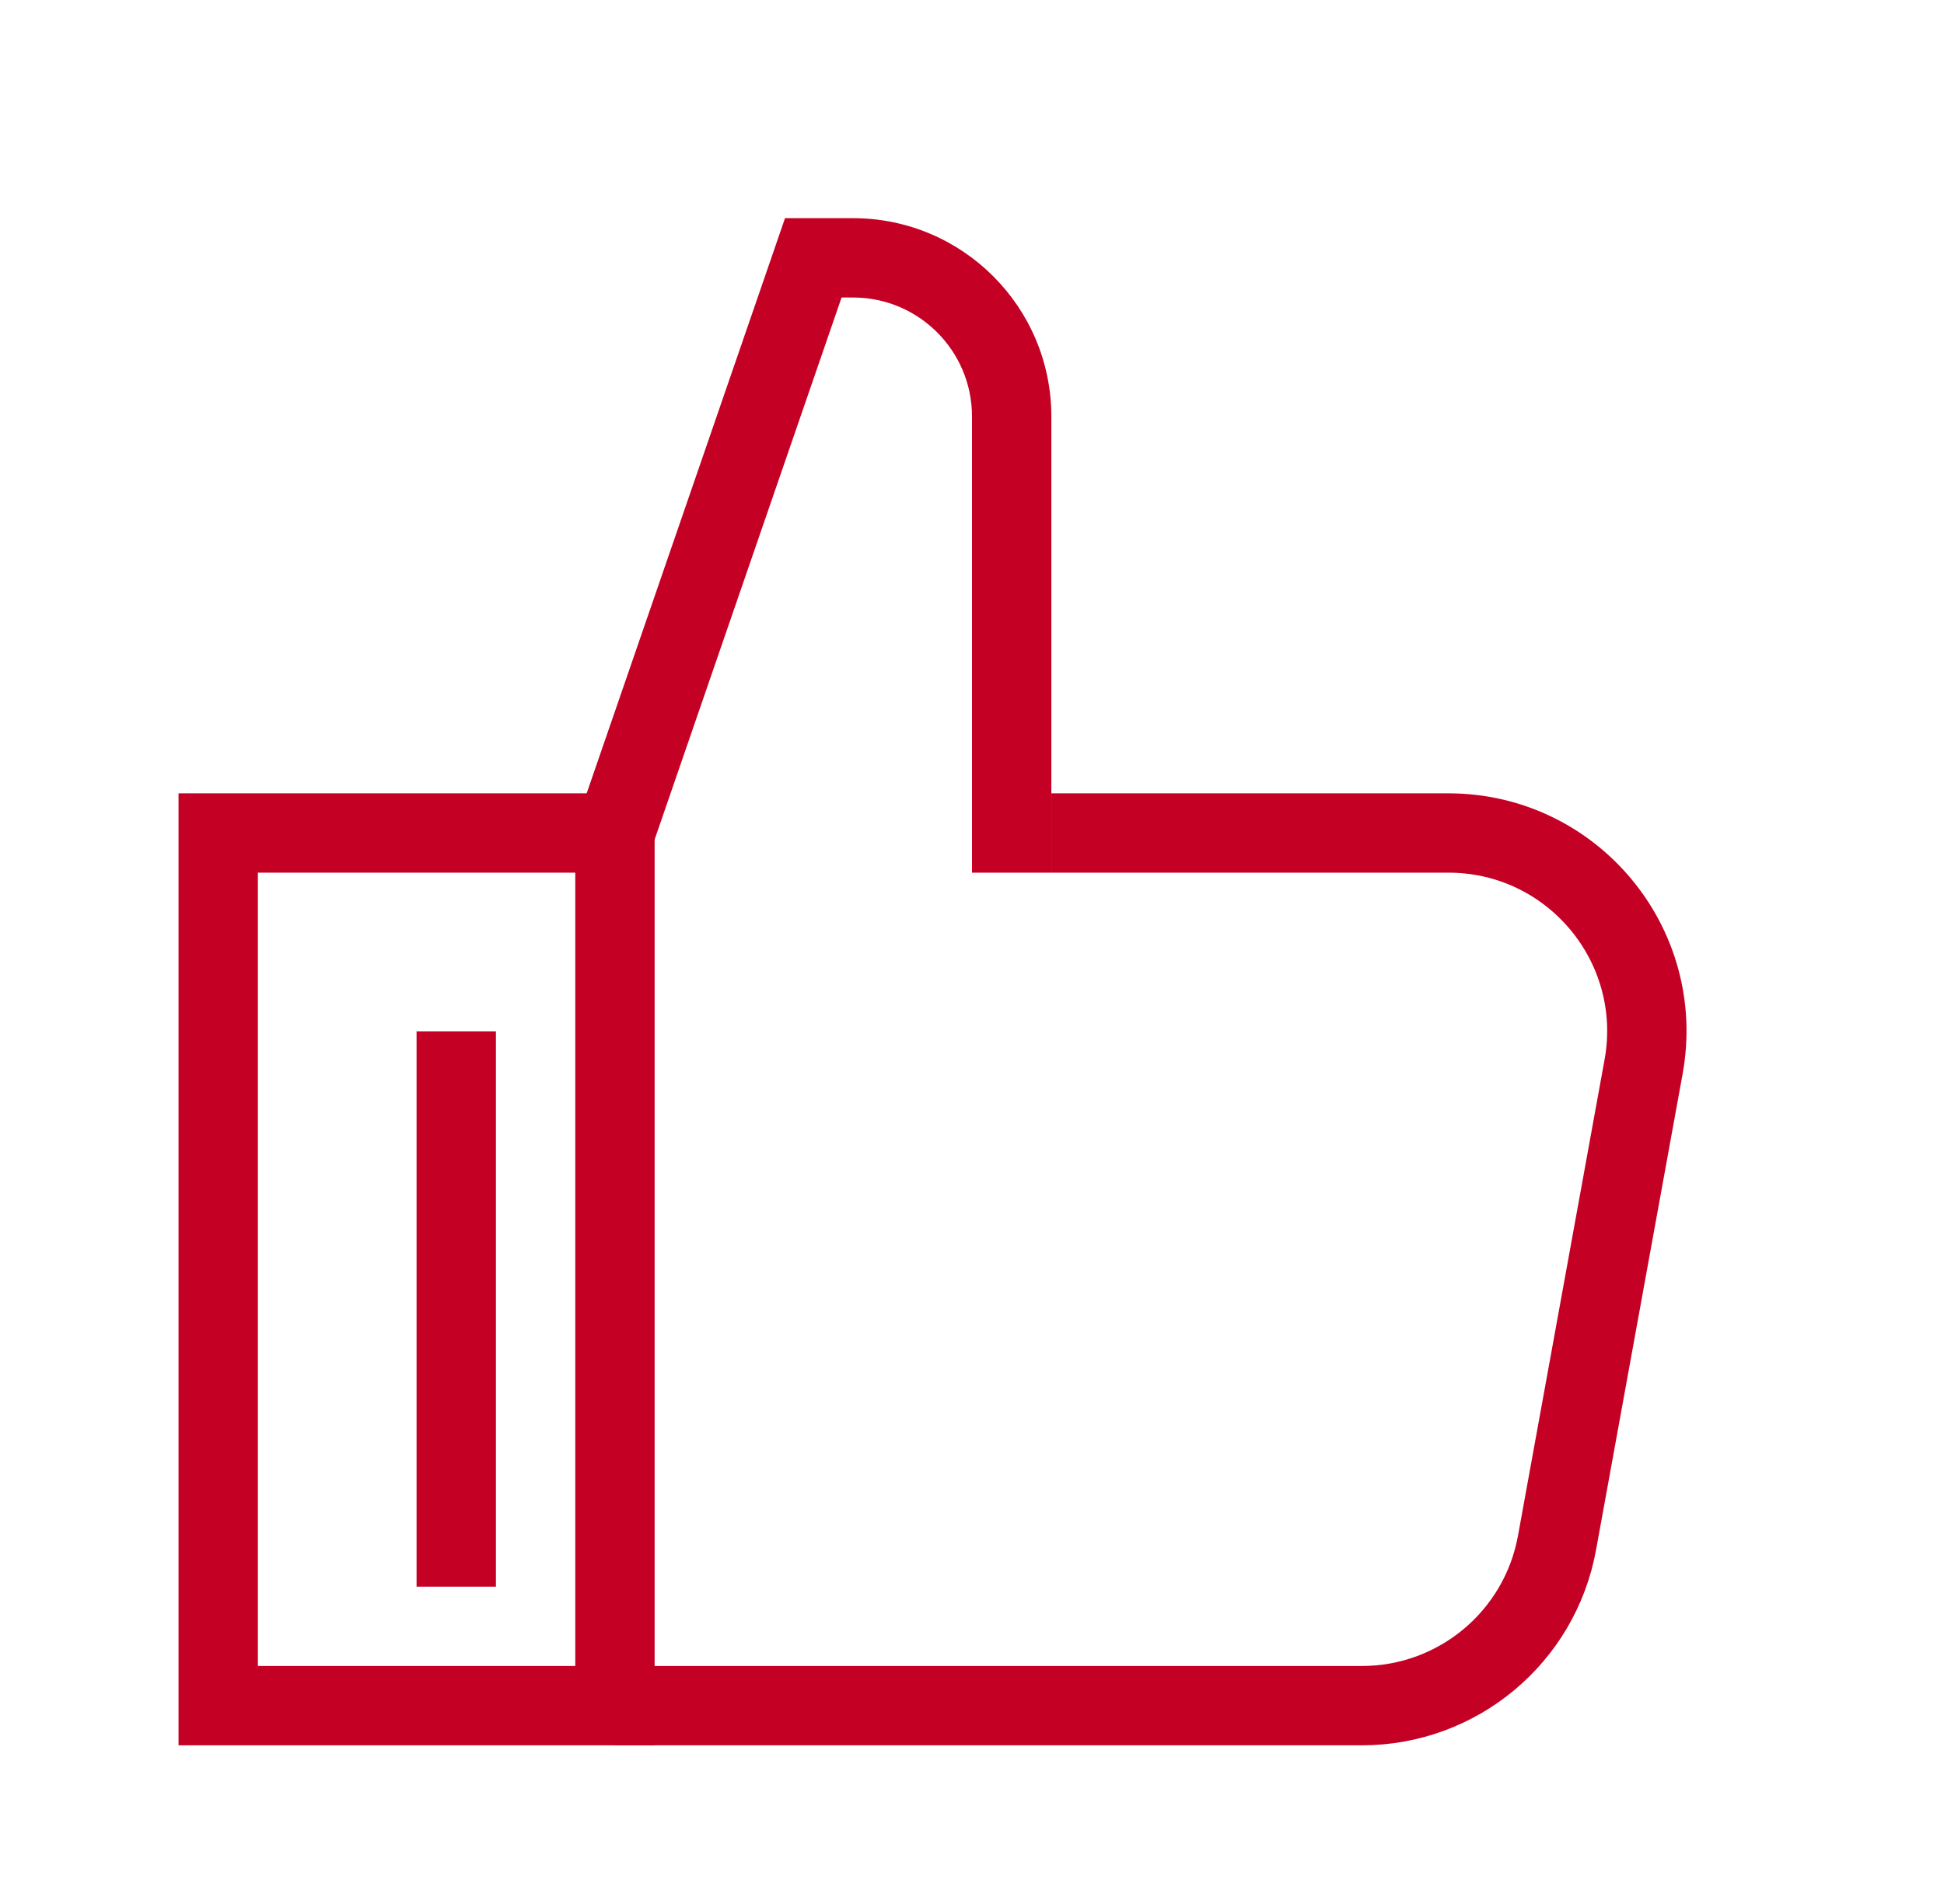 <svg width="49" height="48" viewBox="0 0 49 48" fill="none" xmlns="http://www.w3.org/2000/svg">
<g id="thumbsup">
<path id="Rectangle 8" d="M15.5 21H5.5V43H15.5V32V26.5V23.75V21Z" stroke="#C50025" stroke-width="2"/>
<path id="Rectangle 9" d="M15.5 43H34.327C36.743 43 38.814 41.272 39.246 38.894L41.428 26.894C41.986 23.825 39.629 21 36.509 21H26.5" stroke="#C50025" stroke-width="2"/>
<path id="Vector 7" d="M20.5 6.5V5.5H19.787L19.555 6.174L20.5 6.5ZM24.5 21V22H26.5V21H24.5ZM16.445 21.326L21.445 6.826L19.555 6.174L14.555 20.674L16.445 21.326ZM20.5 7.5H21.5V5.5H20.5V7.5ZM24.5 10.5V21H26.5V10.5H24.5ZM21.5 7.5C23.157 7.5 24.5 8.843 24.5 10.5H26.5C26.5 7.739 24.261 5.5 21.5 5.5V7.5Z" fill="#C50025"/>
<line id="Line 4" x1="11.5" y1="26" x2="11.5" y2="40" stroke="#C50025" stroke-width="2"/>
</g>
</svg>

